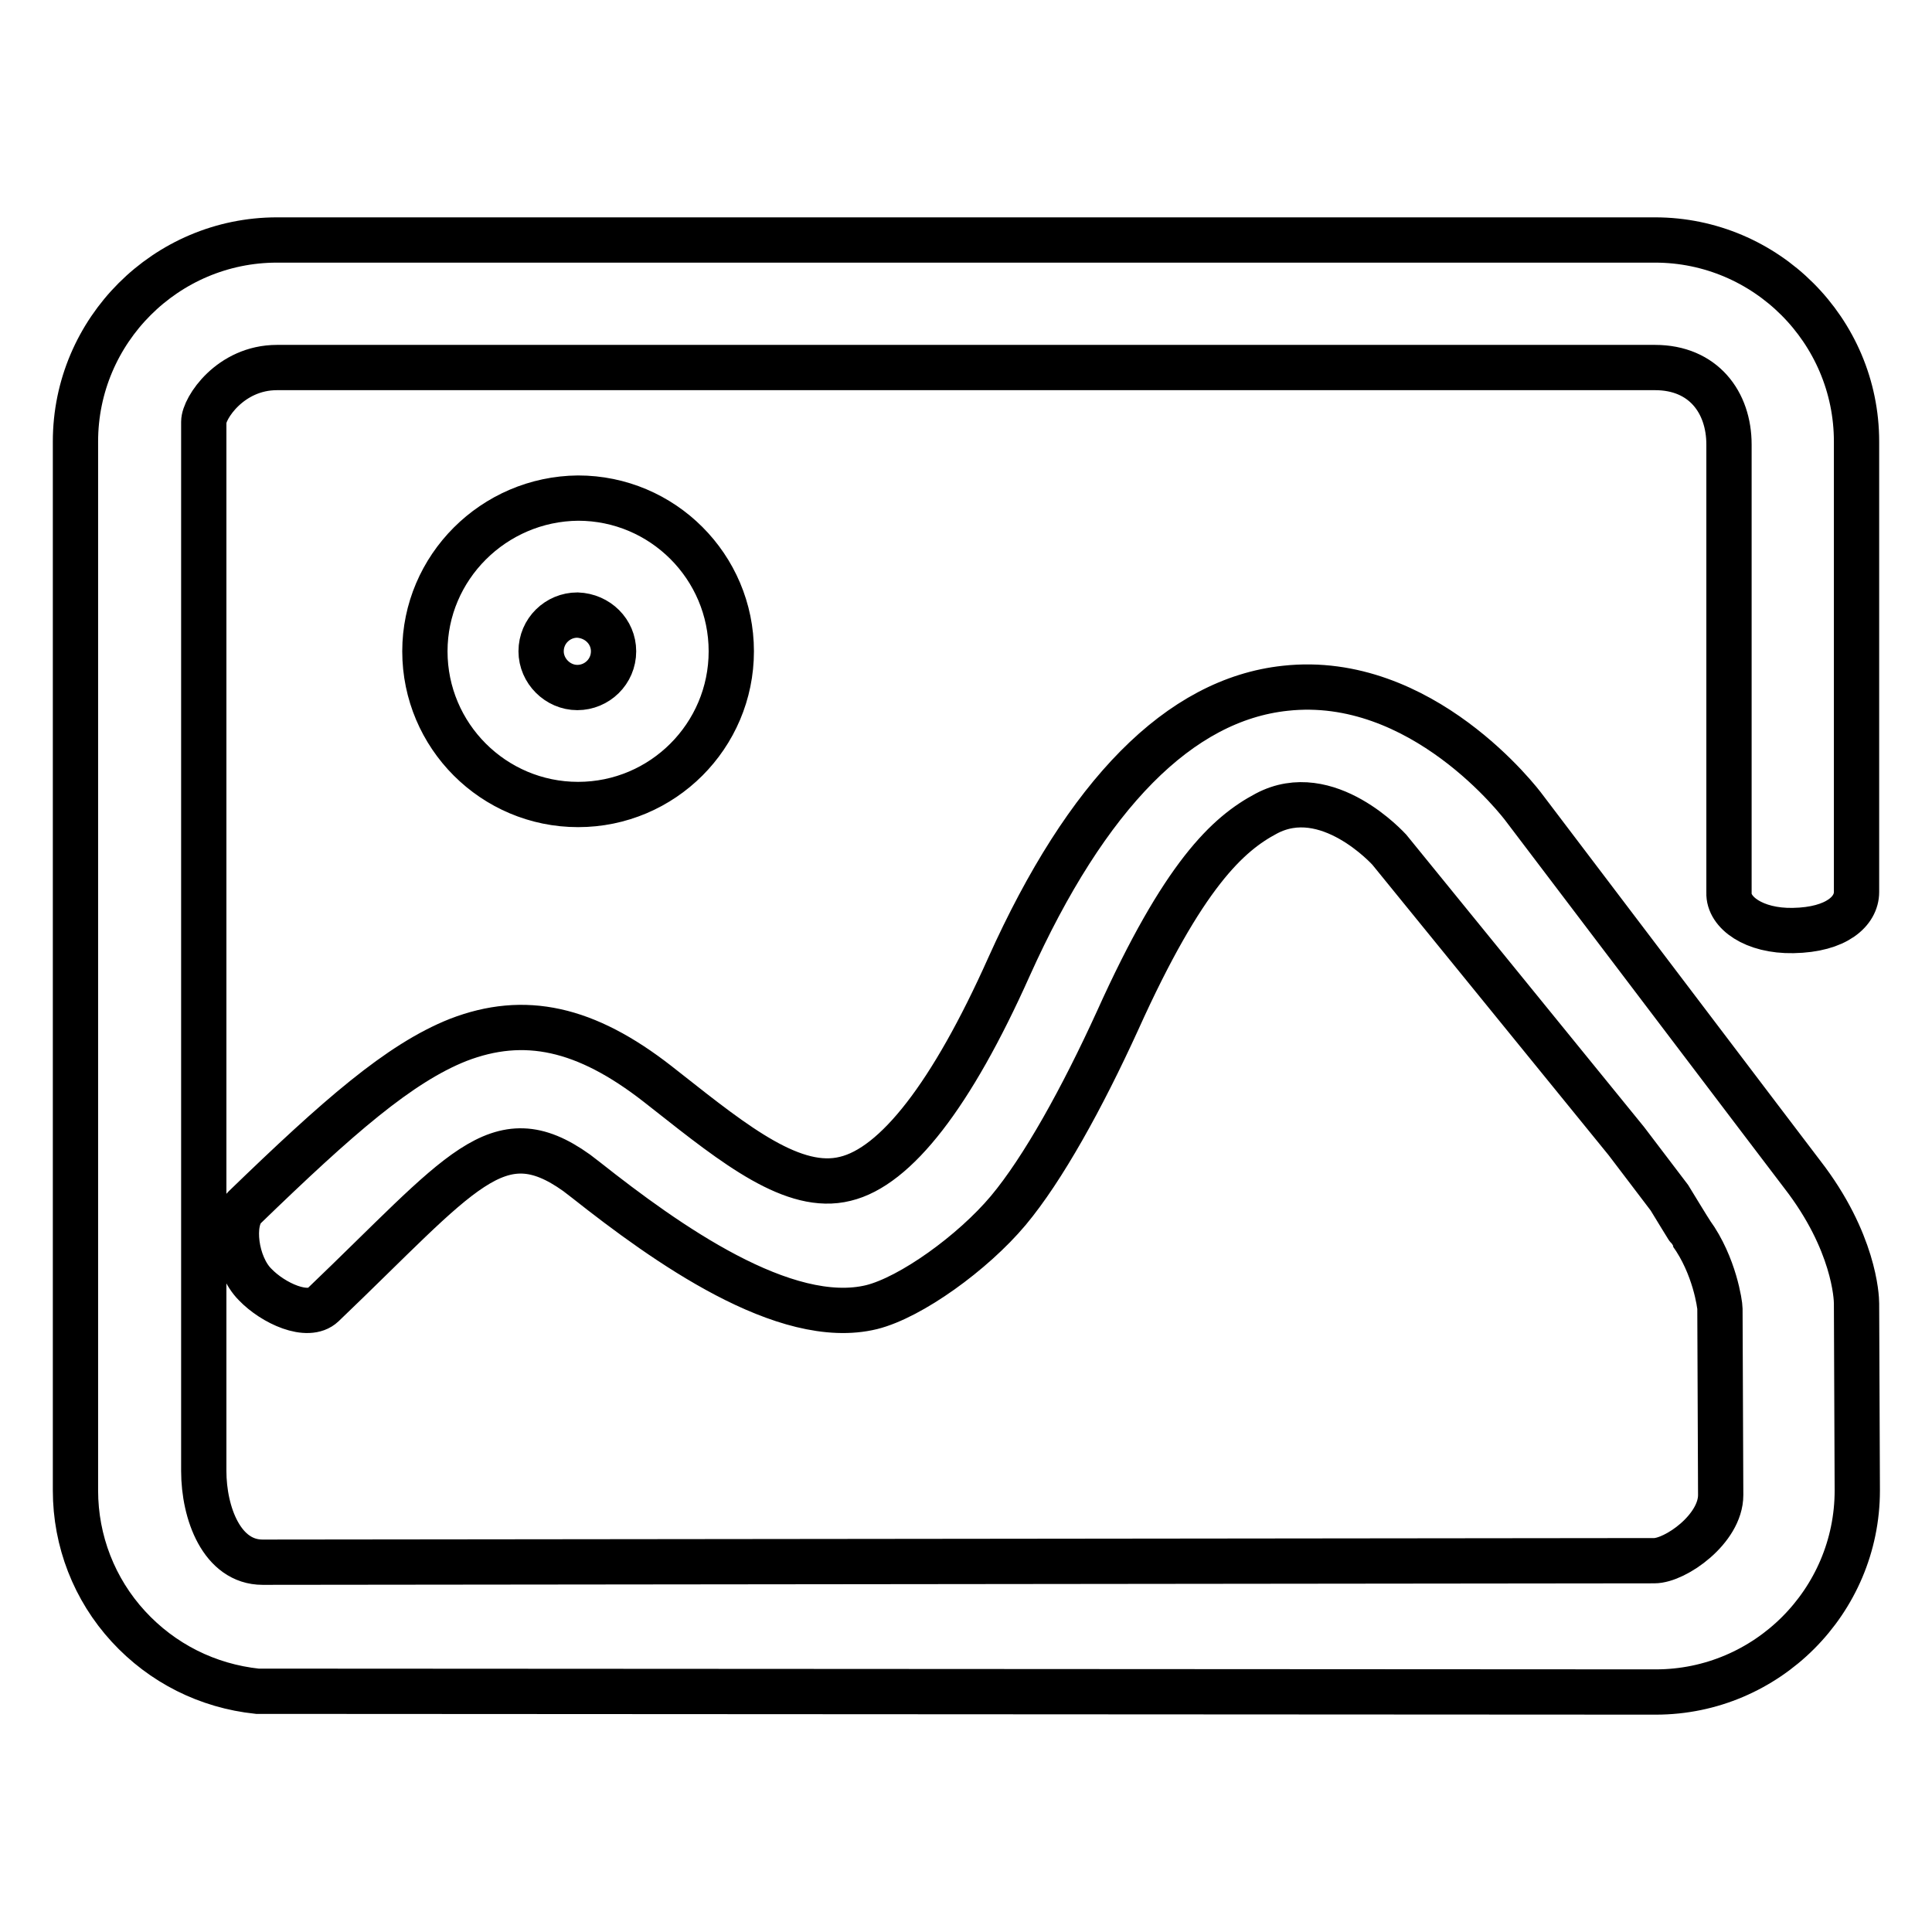 <?xml version="1.0" encoding="utf-8"?>
<!-- Svg Vector Icons : http://www.onlinewebfonts.com/icon -->
<!DOCTYPE svg PUBLIC "-//W3C//DTD SVG 1.1//EN" "http://www.w3.org/Graphics/SVG/1.1/DTD/svg11.dtd">
<svg version="1.1" xmlns="http://www.w3.org/2000/svg" xmlns:xlink="http://www.w3.org/1999/xlink" x="0px" y="0px" viewBox="0 0 256 256" enable-background="new 0 0 256 256" xml:space="preserve">
<g> <path stroke-width="6" fill-opacity="0" stroke="#000000"  d="M237.6,123.3c5.8-0.1,8.4-2.6,8.4-5.1c0-0.1,0-0.1,0-0.2V58.5c0-14.7-12-26.7-26.7-26.7H36.7 C22,31.8,10,43.8,10,58.5v139c0,6.7,2.5,13.1,7,18c4.5,4.9,10.5,7.9,17.1,8.6c0.2,0,0.3,0,0.5,0l184.8,0.1 c14.7,0,26.7-12,26.7-26.7l-0.1-24.8c0,0,0,0,0,0c0-0.8-0.3-8.2-7.2-17.1l-5.7-7.5L202,107.1c-0.5-0.7-13.6-17.9-31.7-15.9 c-14,1.5-26.3,14-36.6,36.9c-7.6,17-15,26.5-21.7,28.1c-6.8,1.7-14.5-4.4-23.5-11.5l-1.4-1.1c-9.5-7.4-17.6-9.2-26.4-5.8 c-7.8,3.1-15.9,10.2-28.3,22.2c-1.9,1.9-1.2,7.6,1.4,10.2c2.4,2.5,7,4.6,9,2.7c18.3-17.5,23.1-25,33.6-17.5l1.3,1 c10.5,8.3,26.3,19.6,37.8,16.8c5.2-1.3,13.4-7.2,18.1-12.8c4.6-5.5,9.8-14.9,14.5-25.2c8.7-19.3,14.6-24.7,19.7-27.4 c8.1-4.3,16.2,4.7,16.3,4.8l31.4,38.6l5.7,7.5c0,0,2.8,4.6,2.9,4.7c3.1,4.3,3.8,9.5,3.8,10l0.1,24.7c0,4.5-6,8.7-8.8,8.7L34.8,207 c-5.4,0-7.8-6.5-7.8-12.1v-139c0-1.8,3.5-7.2,9.7-7.2h182.6c6.4,0,9.8,4.6,9.8,10.2v59.4C229,120.9,232.4,123.4,237.6,123.3z  M56.3,86.3c0,11.2,9.1,20.3,20.3,20.3c11.2,0,20.3-9.1,20.3-20.3c0-11.2-9.1-20.3-20.3-20.3C65.4,66.1,56.3,75.2,56.3,86.3z  M81.3,86.3c0,2.7-2.2,4.8-4.8,4.8s-4.8-2.2-4.8-4.8c0-2.7,2.2-4.8,4.8-4.8C79.2,81.6,81.3,83.7,81.3,86.3z"/></g>
</svg>